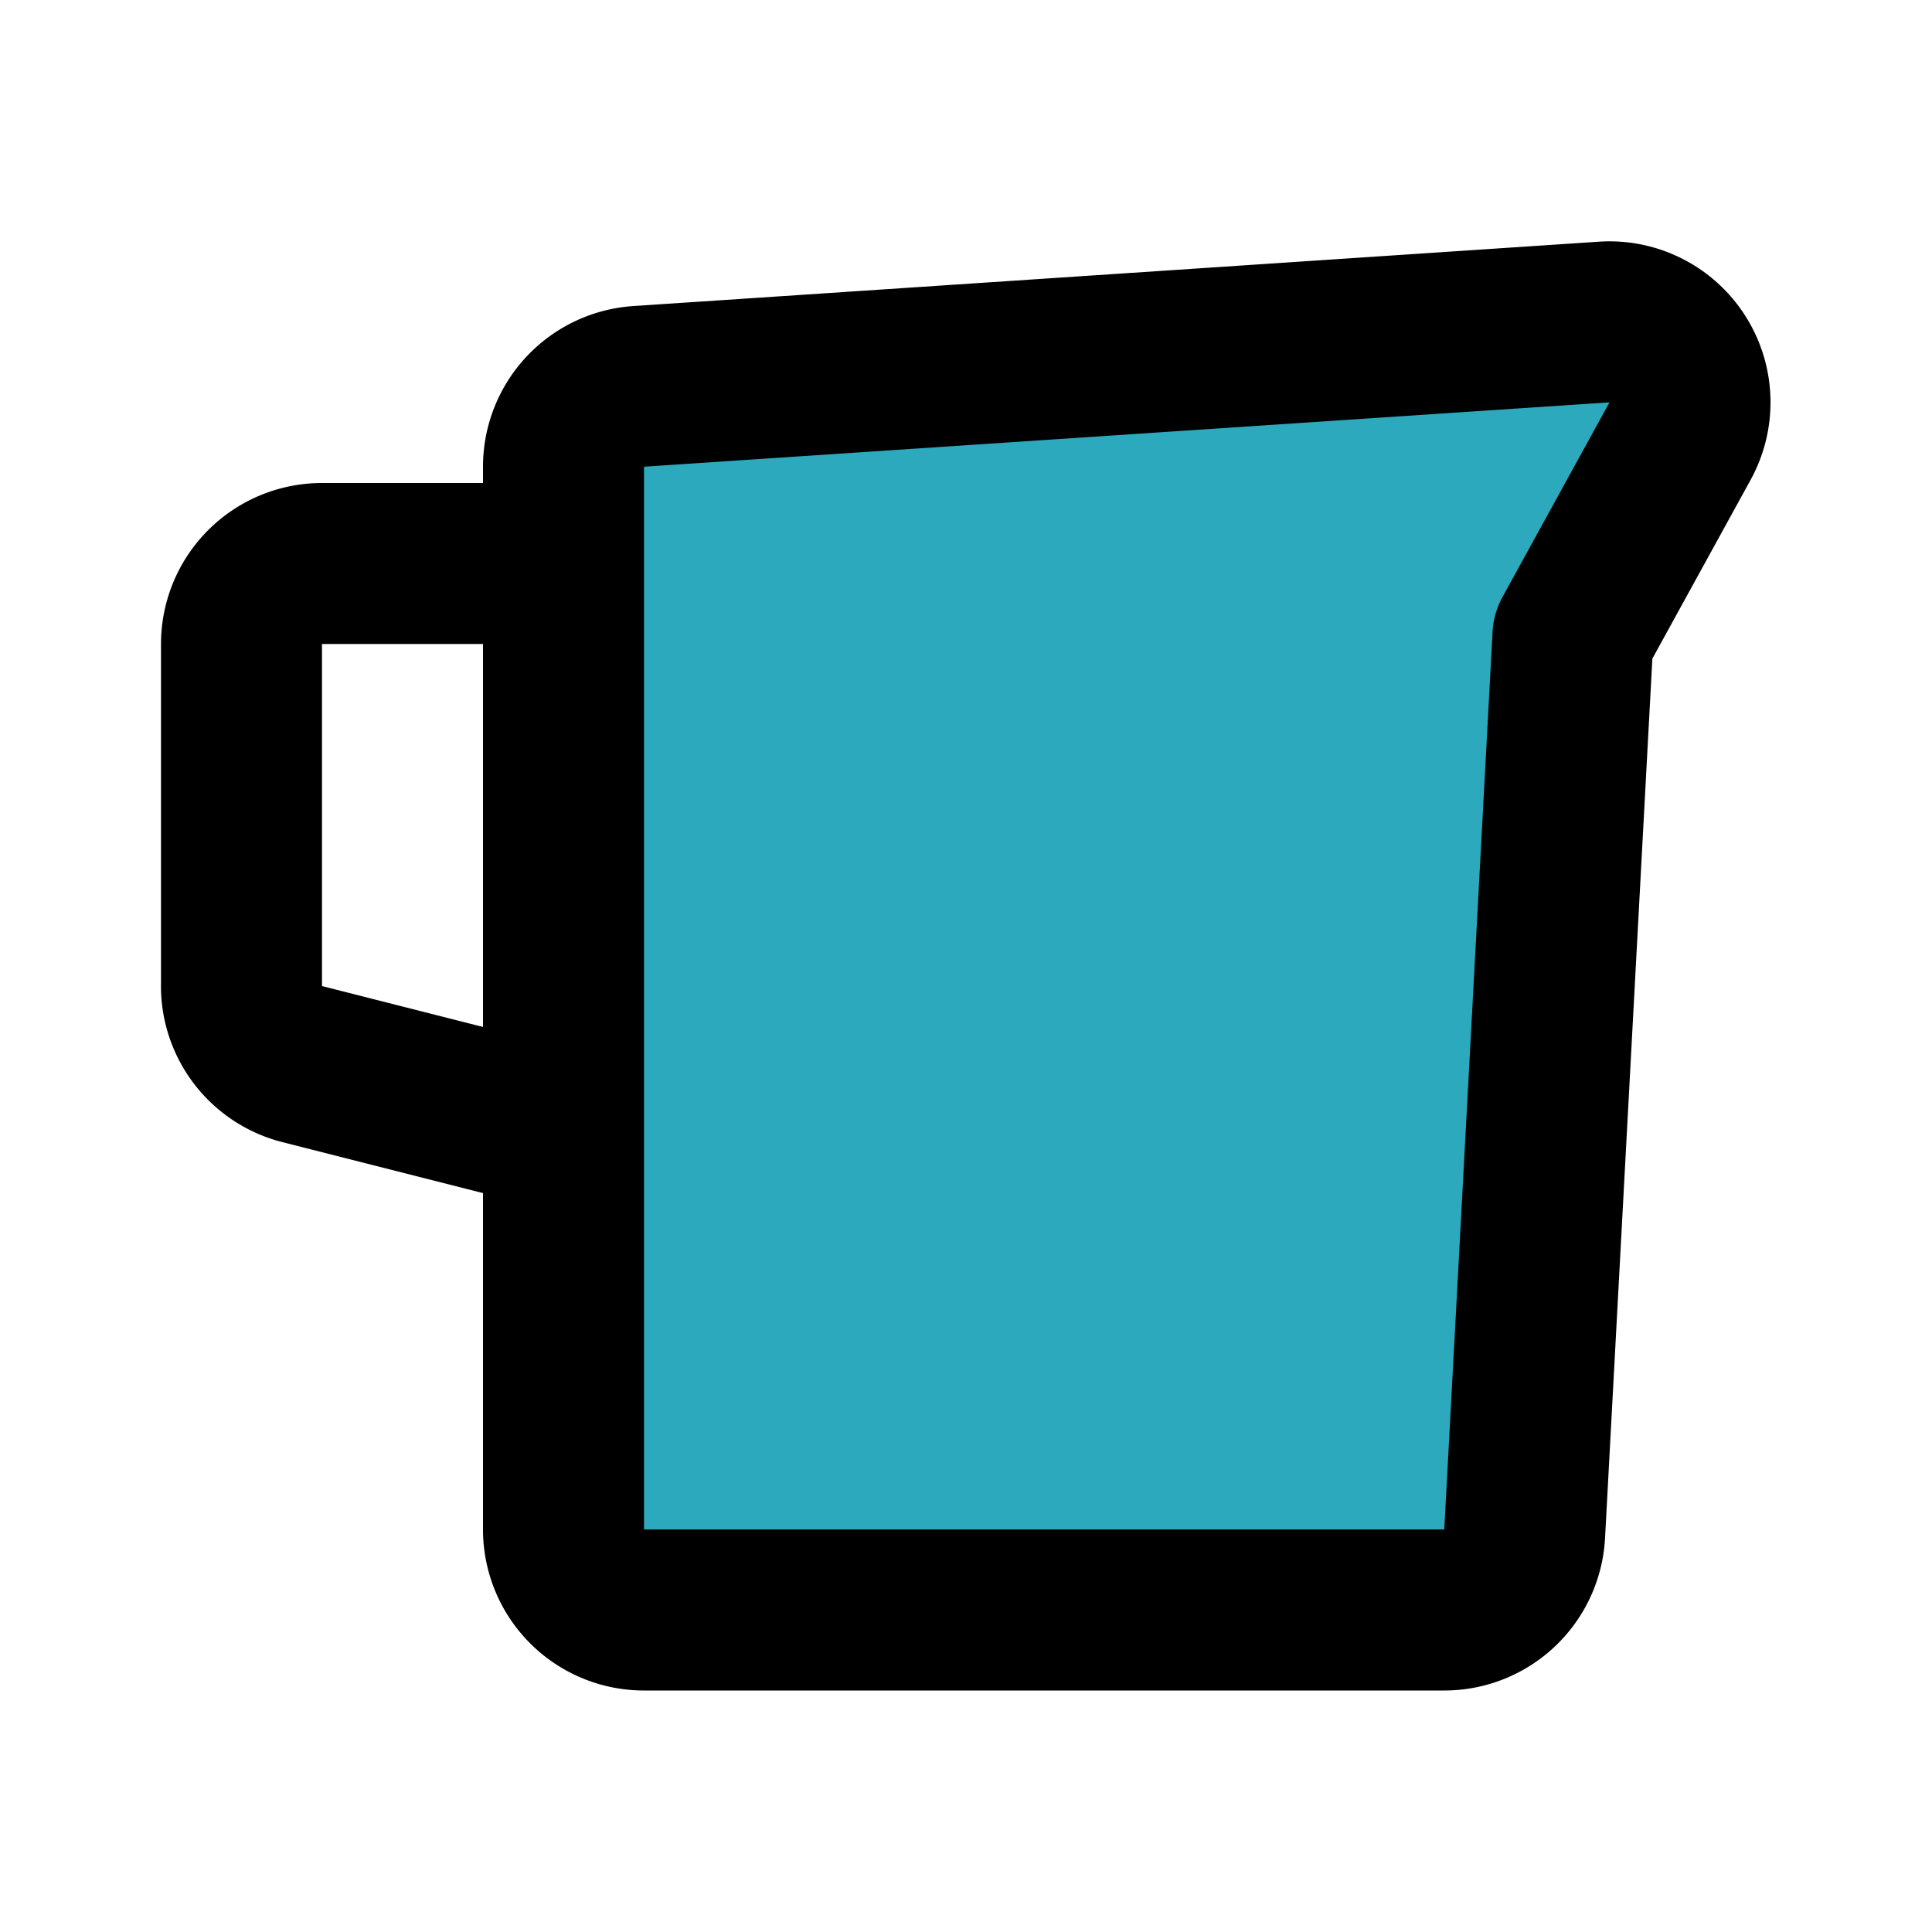 <?xml version="1.0" encoding="utf-8"?><!-- Uploaded to: SVG Repo, www.svgrepo.com, Generator: SVG Repo Mixer Tools -->
<svg fill="#000000" width="800px" height="800px" viewBox="0 0 24 24" id="jug-1" data-name="Flat Line" xmlns="http://www.w3.org/2000/svg" class="icon flat-line"><path id="secondary" d="M19.93,4l-12,.8A1,1,0,0,0,7,5.8V19a1,1,0,0,0,1,1h9.94a1,1,0,0,0,1-.95l.6-11.15,1.33-2.42A1,1,0,0,0,19.93,4Z" style="fill: rgb(44, 169, 188); stroke-width: 2;"></path><path id="primary" d="M6.83,7H4A1,1,0,0,0,3,8v4.22a1,1,0,0,0,.76,1L6.83,14" style="fill: none; stroke: rgb(0, 0, 0); stroke-linecap: round; stroke-linejoin: round; stroke-width: 2;"></path><path id="primary-2" data-name="primary" d="M19.93,4l-12,.8A1,1,0,0,0,7,5.8V19a1,1,0,0,0,1,1h9.94a1,1,0,0,0,1-.95l.6-11.15,1.33-2.42A1,1,0,0,0,19.93,4Z" style="fill: none; stroke: rgb(0, 0, 0); stroke-linecap: round; stroke-linejoin: round; stroke-width: 2;"></path></svg>